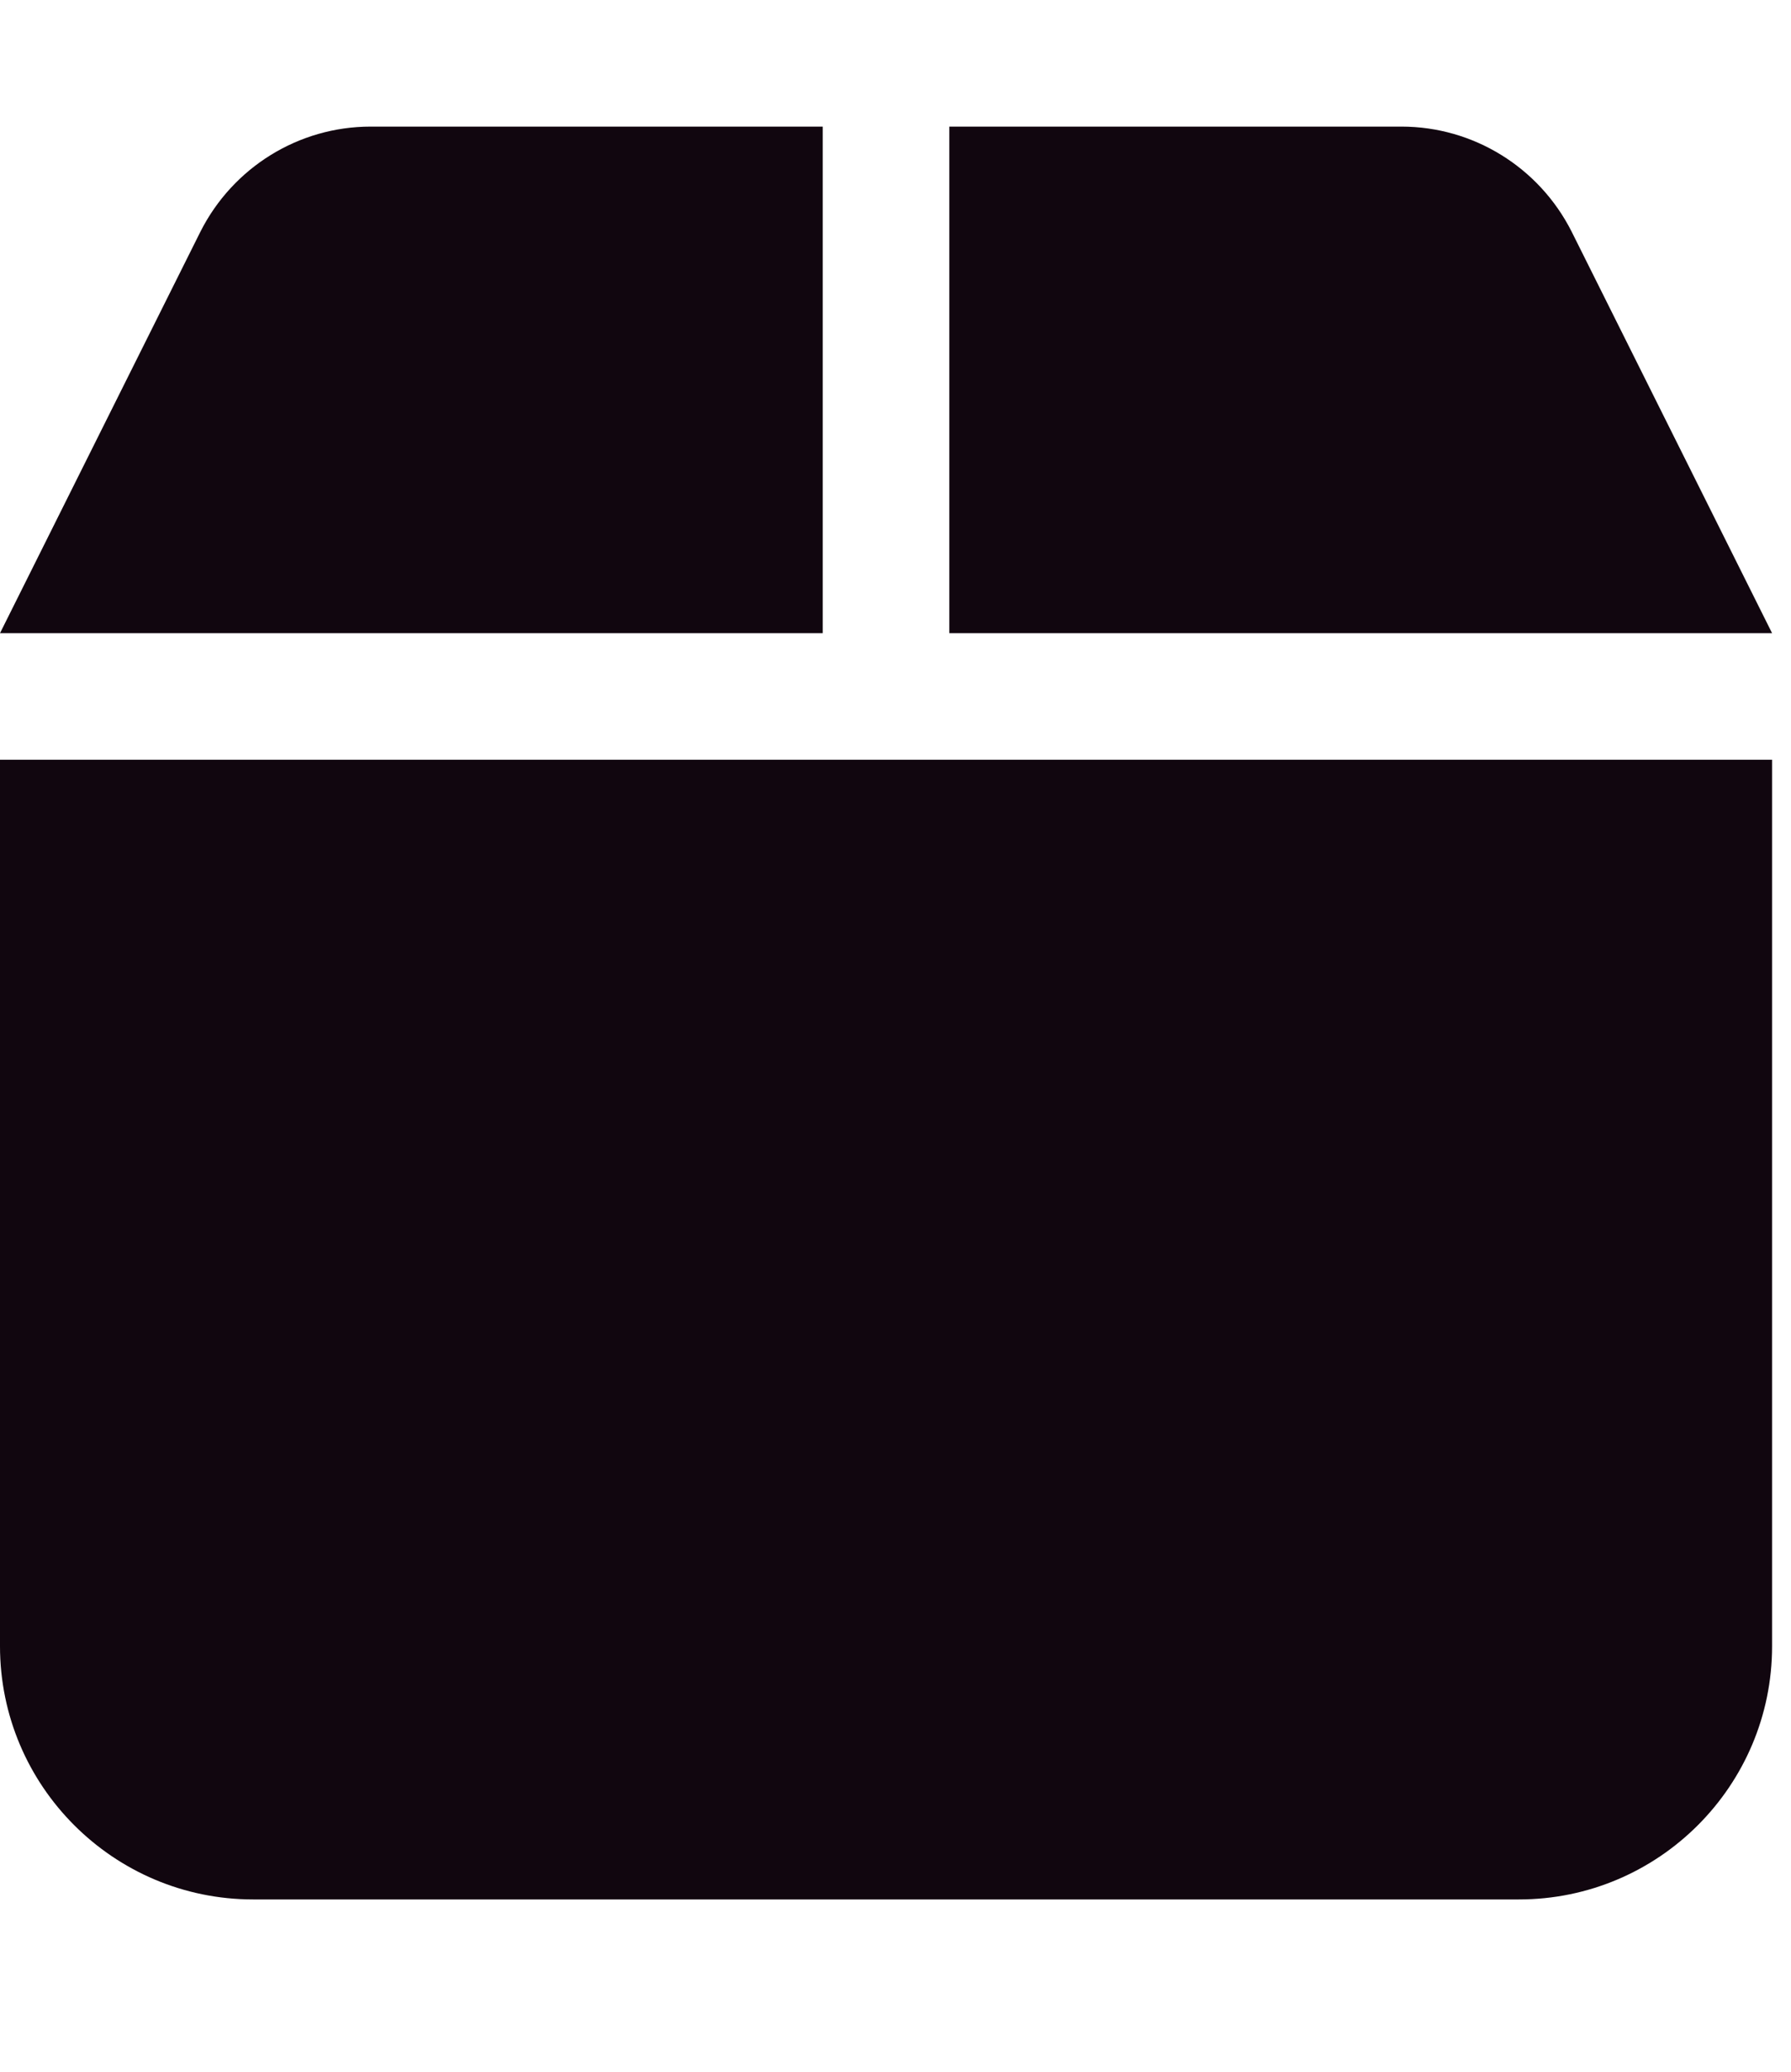 <svg xmlns="http://www.w3.org/2000/svg" fill="none" viewBox="0 0 32 37" height="37" width="32">
<g clip-path="url(#clip0_281_558)">
<path fill="#11060F" d="M3.583 4.134L0 11.308H14.7V2.261H6.622C5.336 2.261 4.163 2.989 3.583 4.134ZM16.962 11.308H31.662L28.079 4.134C27.499 2.989 26.326 2.261 25.04 2.261H16.962V11.308ZM31.662 13.569H0V29.4C0 31.895 2.028 33.923 4.523 33.923H27.139C29.634 33.923 31.662 31.895 31.662 29.4V13.569Z"></path>
</g>
<defs>
<clipPath id="clip0_281_558">
<path fill="white" d="M0 0H31.662V36.185H0V0Z"></path>
</clipPath>
</defs>
</svg>
